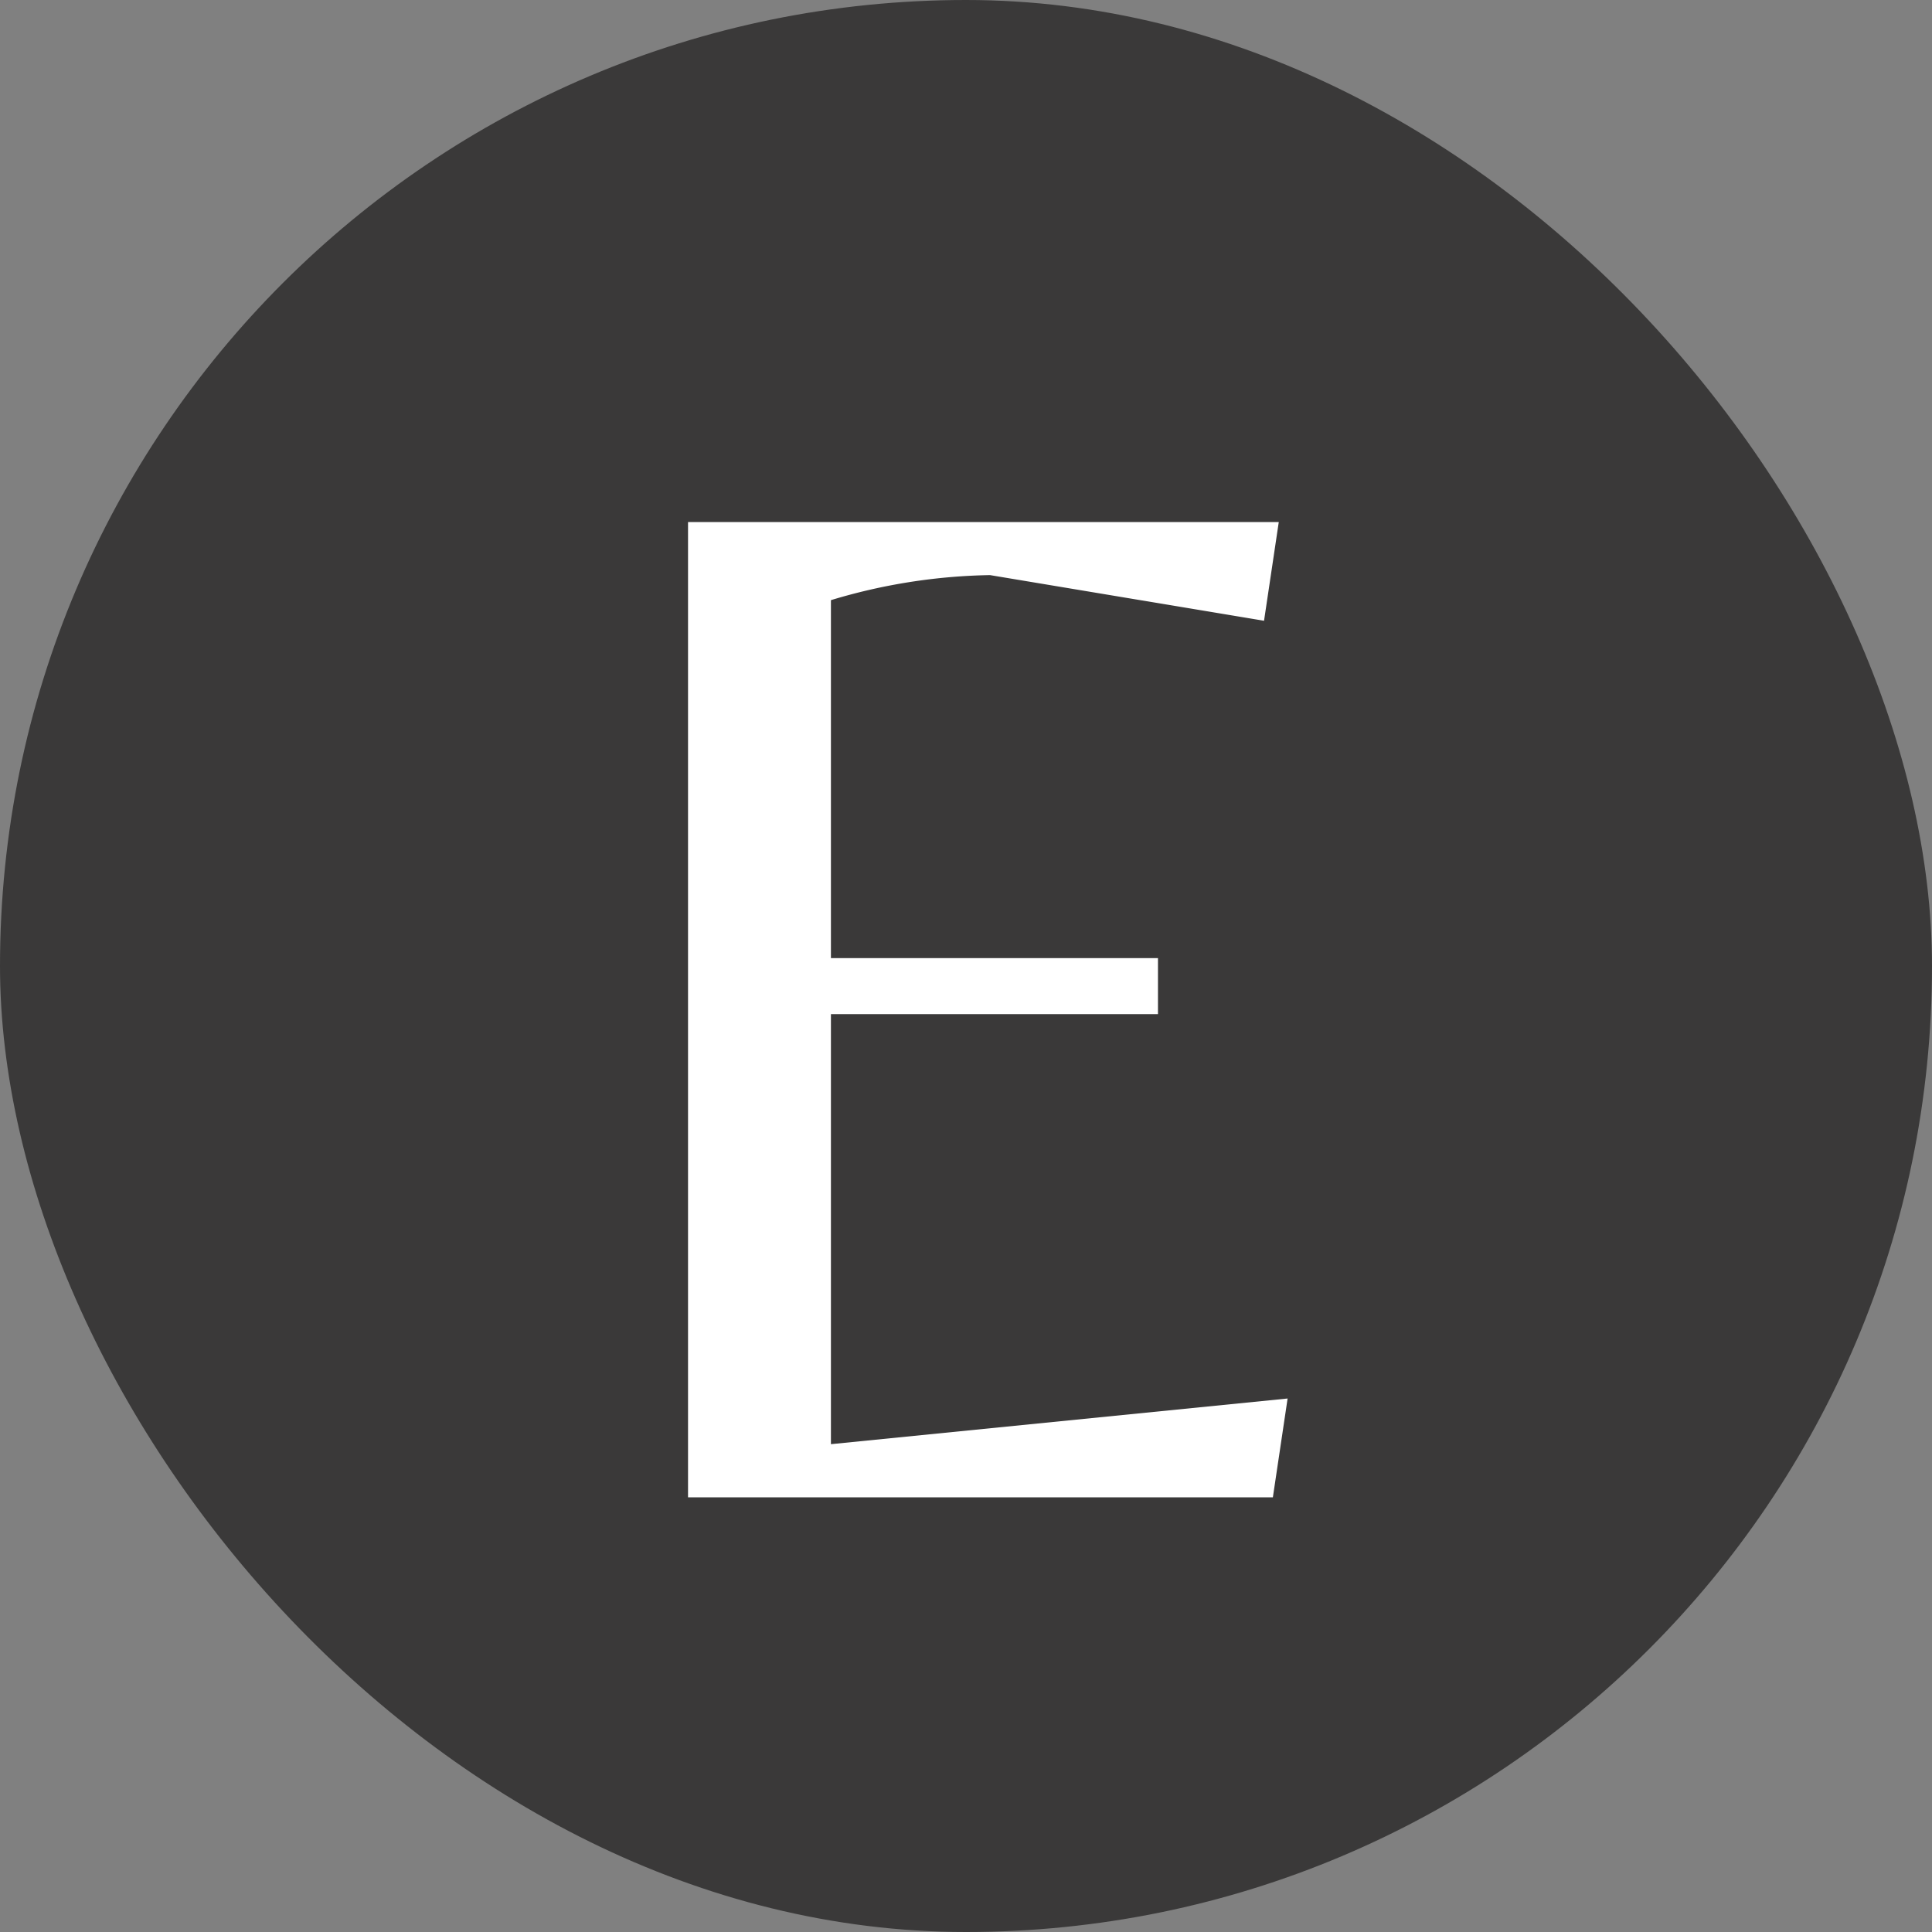 <svg xmlns="http://www.w3.org/2000/svg" width="80" height="80" viewBox="0 0 80 80">
  <rect x="0" y="0" width="80" height="80" fill="#808080" stroke="none"/>
  <g id="Group_8983" data-name="Group 8983" transform="translate(-184 19025)">
    <rect id="Rectangle_1726" data-name="Rectangle 1726" width="80" height="80" rx="40" transform="translate(184 -19025)" fill="#3a3939"/>
    <path id="Path_91497" data-name="Path 91497" d="M5.49,0V-40.382H29.951l-.61,4.087L17.995-38.186a23.963,23.963,0,0,0-6.588,1.037v14.823H24.949v2.318H11.407V-2.2l18.91-1.891L29.707,0Z" transform="translate(207 -18963)" fill="#fff"/>
  </g>
</svg>
